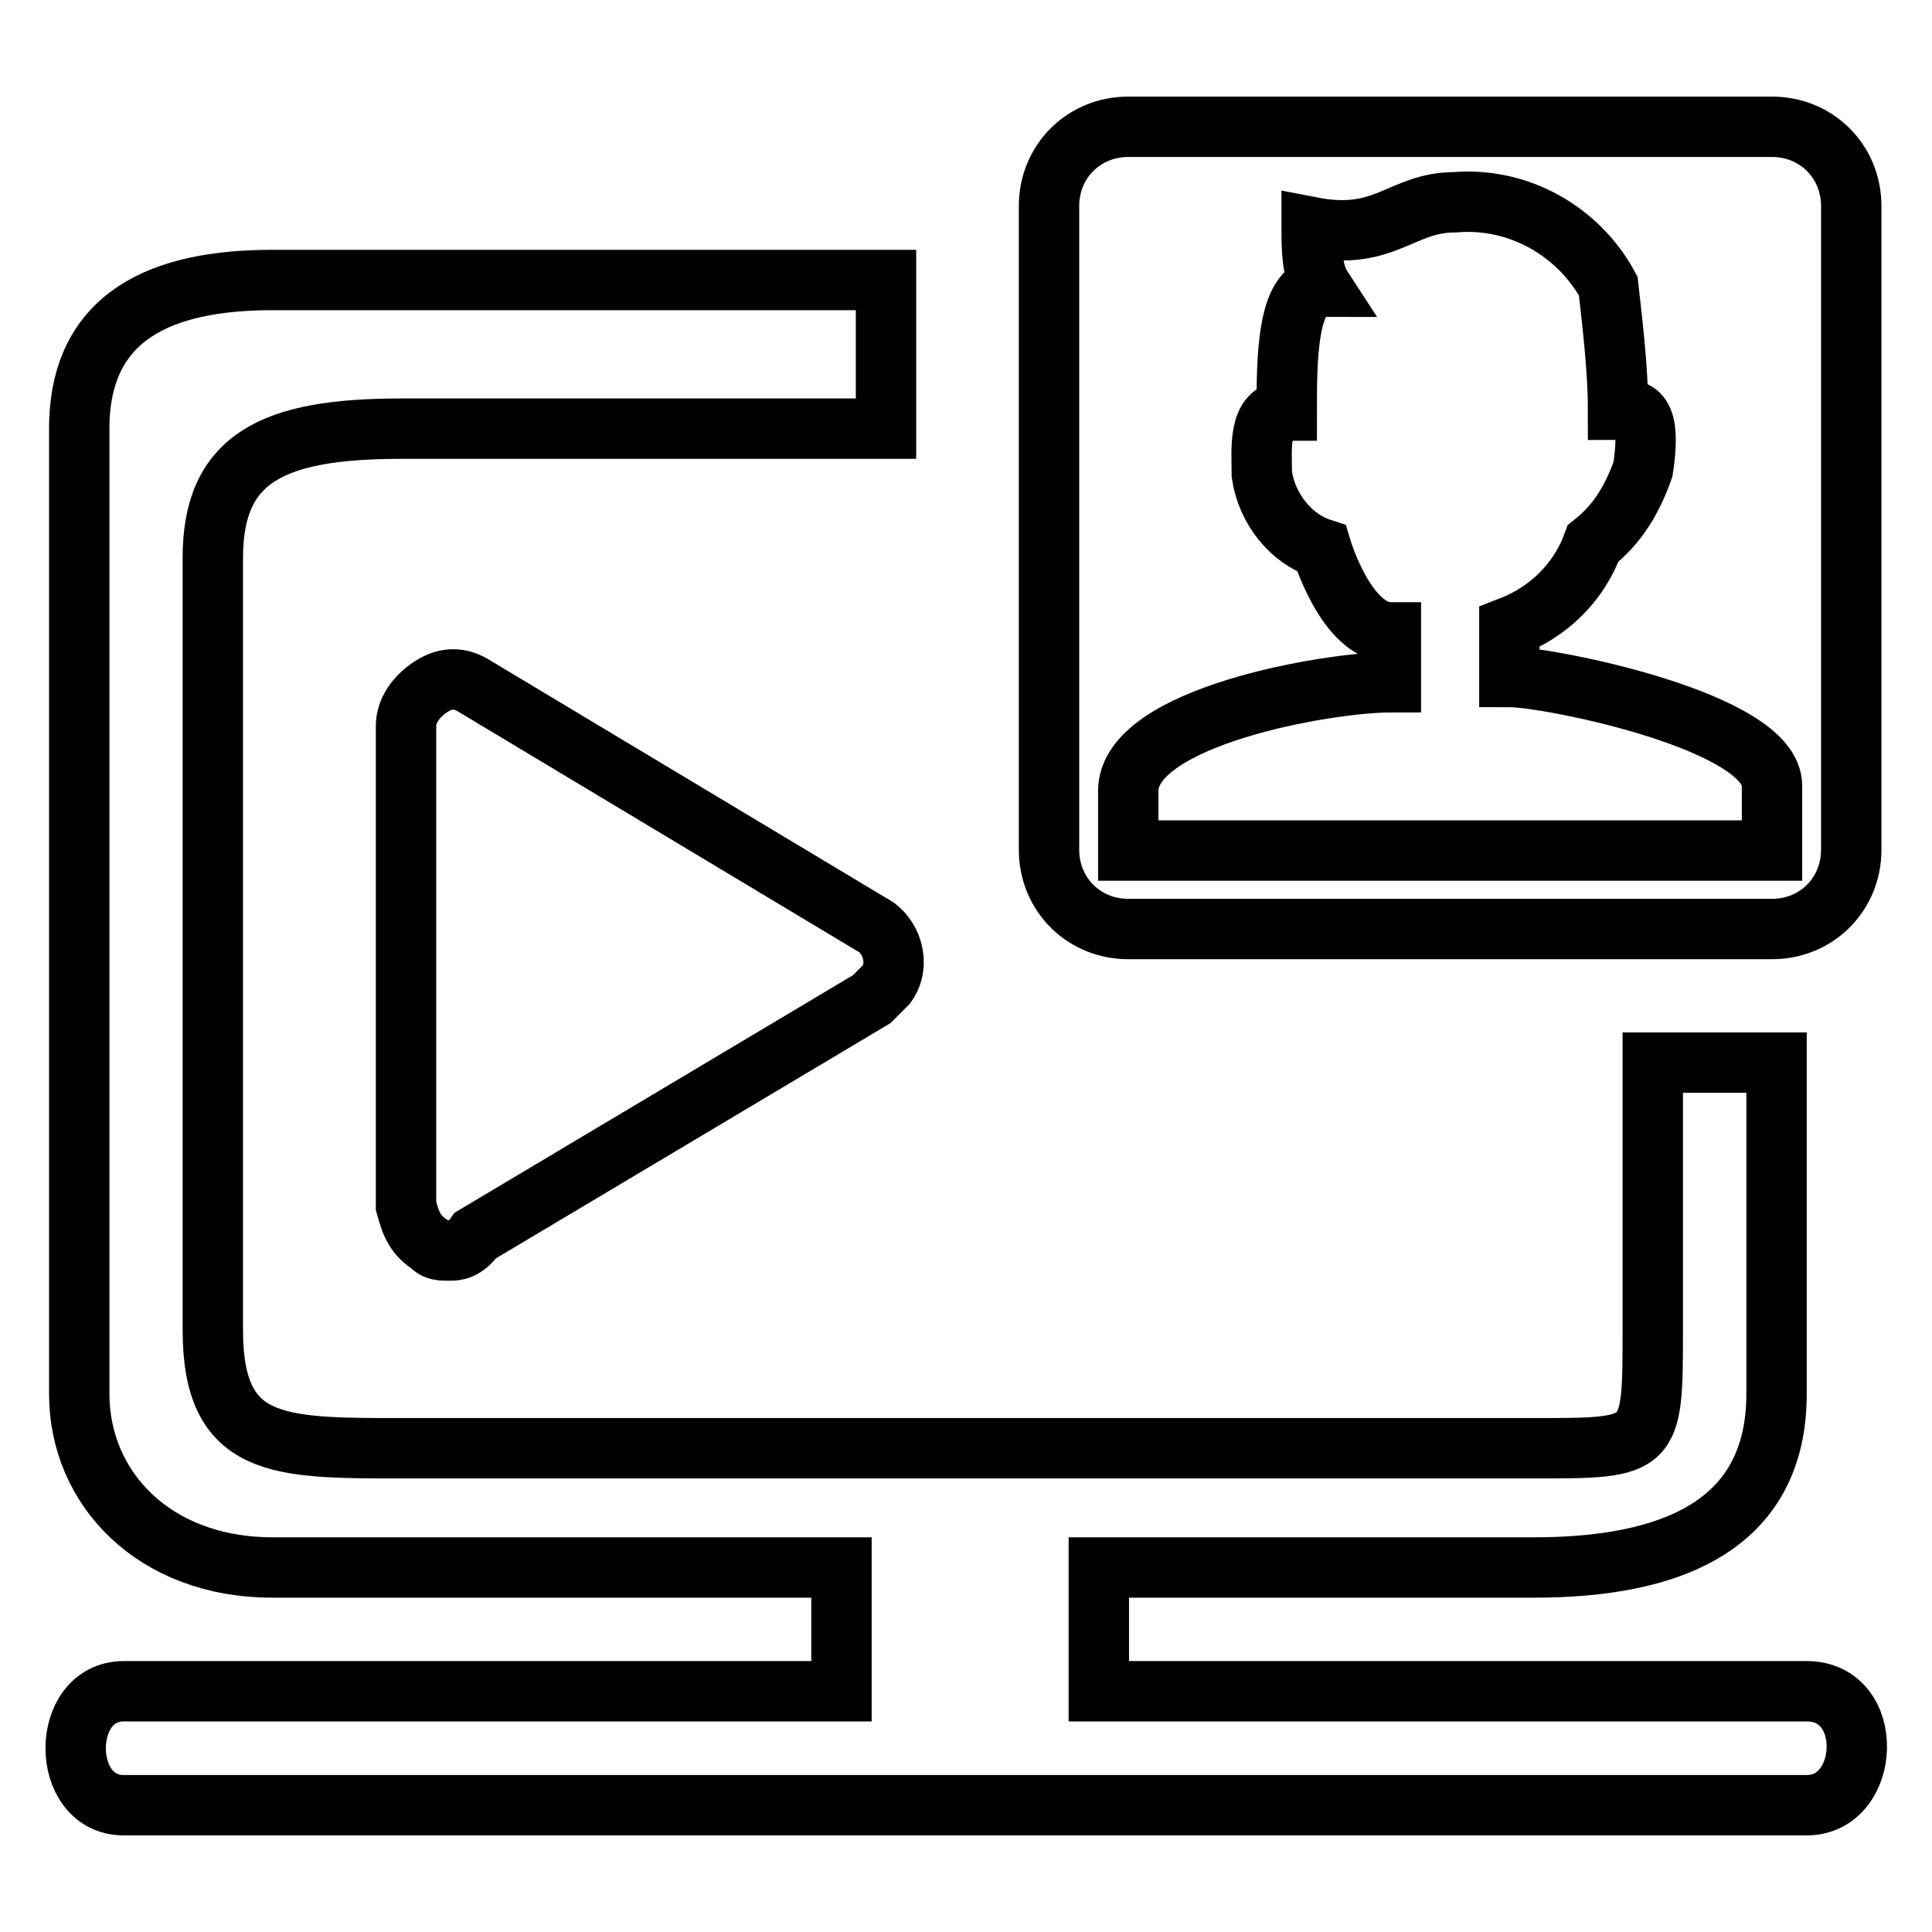 <?xml version="1.0" encoding="utf-8"?>
<!-- Svg Vector Icons : http://www.onlinewebfonts.com/icon -->
<!DOCTYPE svg PUBLIC "-//W3C//DTD SVG 1.1//EN" "http://www.w3.org/Graphics/SVG/1.1/DTD/svg11.dtd">
<svg version="1.1" xmlns="http://www.w3.org/2000/svg" xmlns:xlink="http://www.w3.org/1999/xlink" x="0px" y="0px" viewBox="0 0 256 256" enable-background="new 0 0 256 256" xml:space="preserve">
<g> <path stroke-width="8" fill-opacity="0" stroke="#000000"  d="M28.2,176.2c0,15.7,8.5,15.7,24.9,15.7h150.2c15.7,0,15.7,0,15.7-15.7v-35.4h16.4v43.9 c0,17.7-14.4,23-32.1,23h-57.7v16.4h93.8c9.2,0,8.5,15.1,0,15.1h-223c-8.5,0-8.5-15.1,0-15.1h95.1v-16.4H36.1 c-15.7,0-25.6-10.5-25.6-23V56.8c0-15.1,11.1-19.7,25.6-19.7h81.3v19.7H53.1c-17,0-24.9,3.9-24.9,17.1V176.2L28.2,176.2z  M234.8,123.1h-85.3c-5.9,0-10.5-4.6-10.5-10.5V27.3c0-5.9,4.6-10.5,10.5-10.5h85.3c5.9,0,10.5,4.6,10.5,10.5v85.3 C245.3,118.5,240.7,123.1,234.8,123.1z M234.8,104.1c0-8.5-29.5-14.4-34.8-14.4v-6.6c5.2-2,9.2-5.9,11.1-11.1 c3.3-2.6,5.2-5.9,6.6-9.8c1.3-8.5-1.3-7.9-3.3-7.9c0-5.2-0.7-11.1-1.3-16.4c-3.9-7.2-11.8-11.8-20.3-11.1c-7.2,0-9.2,5.2-19,3.3 c0,2.6,0,5.9,1.3,7.9c-4.6,0-4.6,9.8-4.6,16.4c-3.9,0-3.3,5.2-3.3,8.5c0.7,4.6,3.9,8.5,7.9,9.8c0,0,3.3,11.1,9.2,11.1v6.6 c-8.5,0-34.8,4.6-34.8,14.4v7.9h85.3V104.1L234.8,104.1z M59.7,165.7c-1.3,0-2,0-2.6-0.7c-2-1.3-2.6-2.6-3.3-5.2V96.2 c0-2,1.3-3.9,3.3-5.2c2-1.3,3.9-1.3,5.9,0l52.5,31.5c2.6,1.3,3.9,5.2,2,7.9l-2,2L63,163.7C61.6,165.7,60.3,165.7,59.7,165.7 L59.7,165.7z"/></g>
</svg>